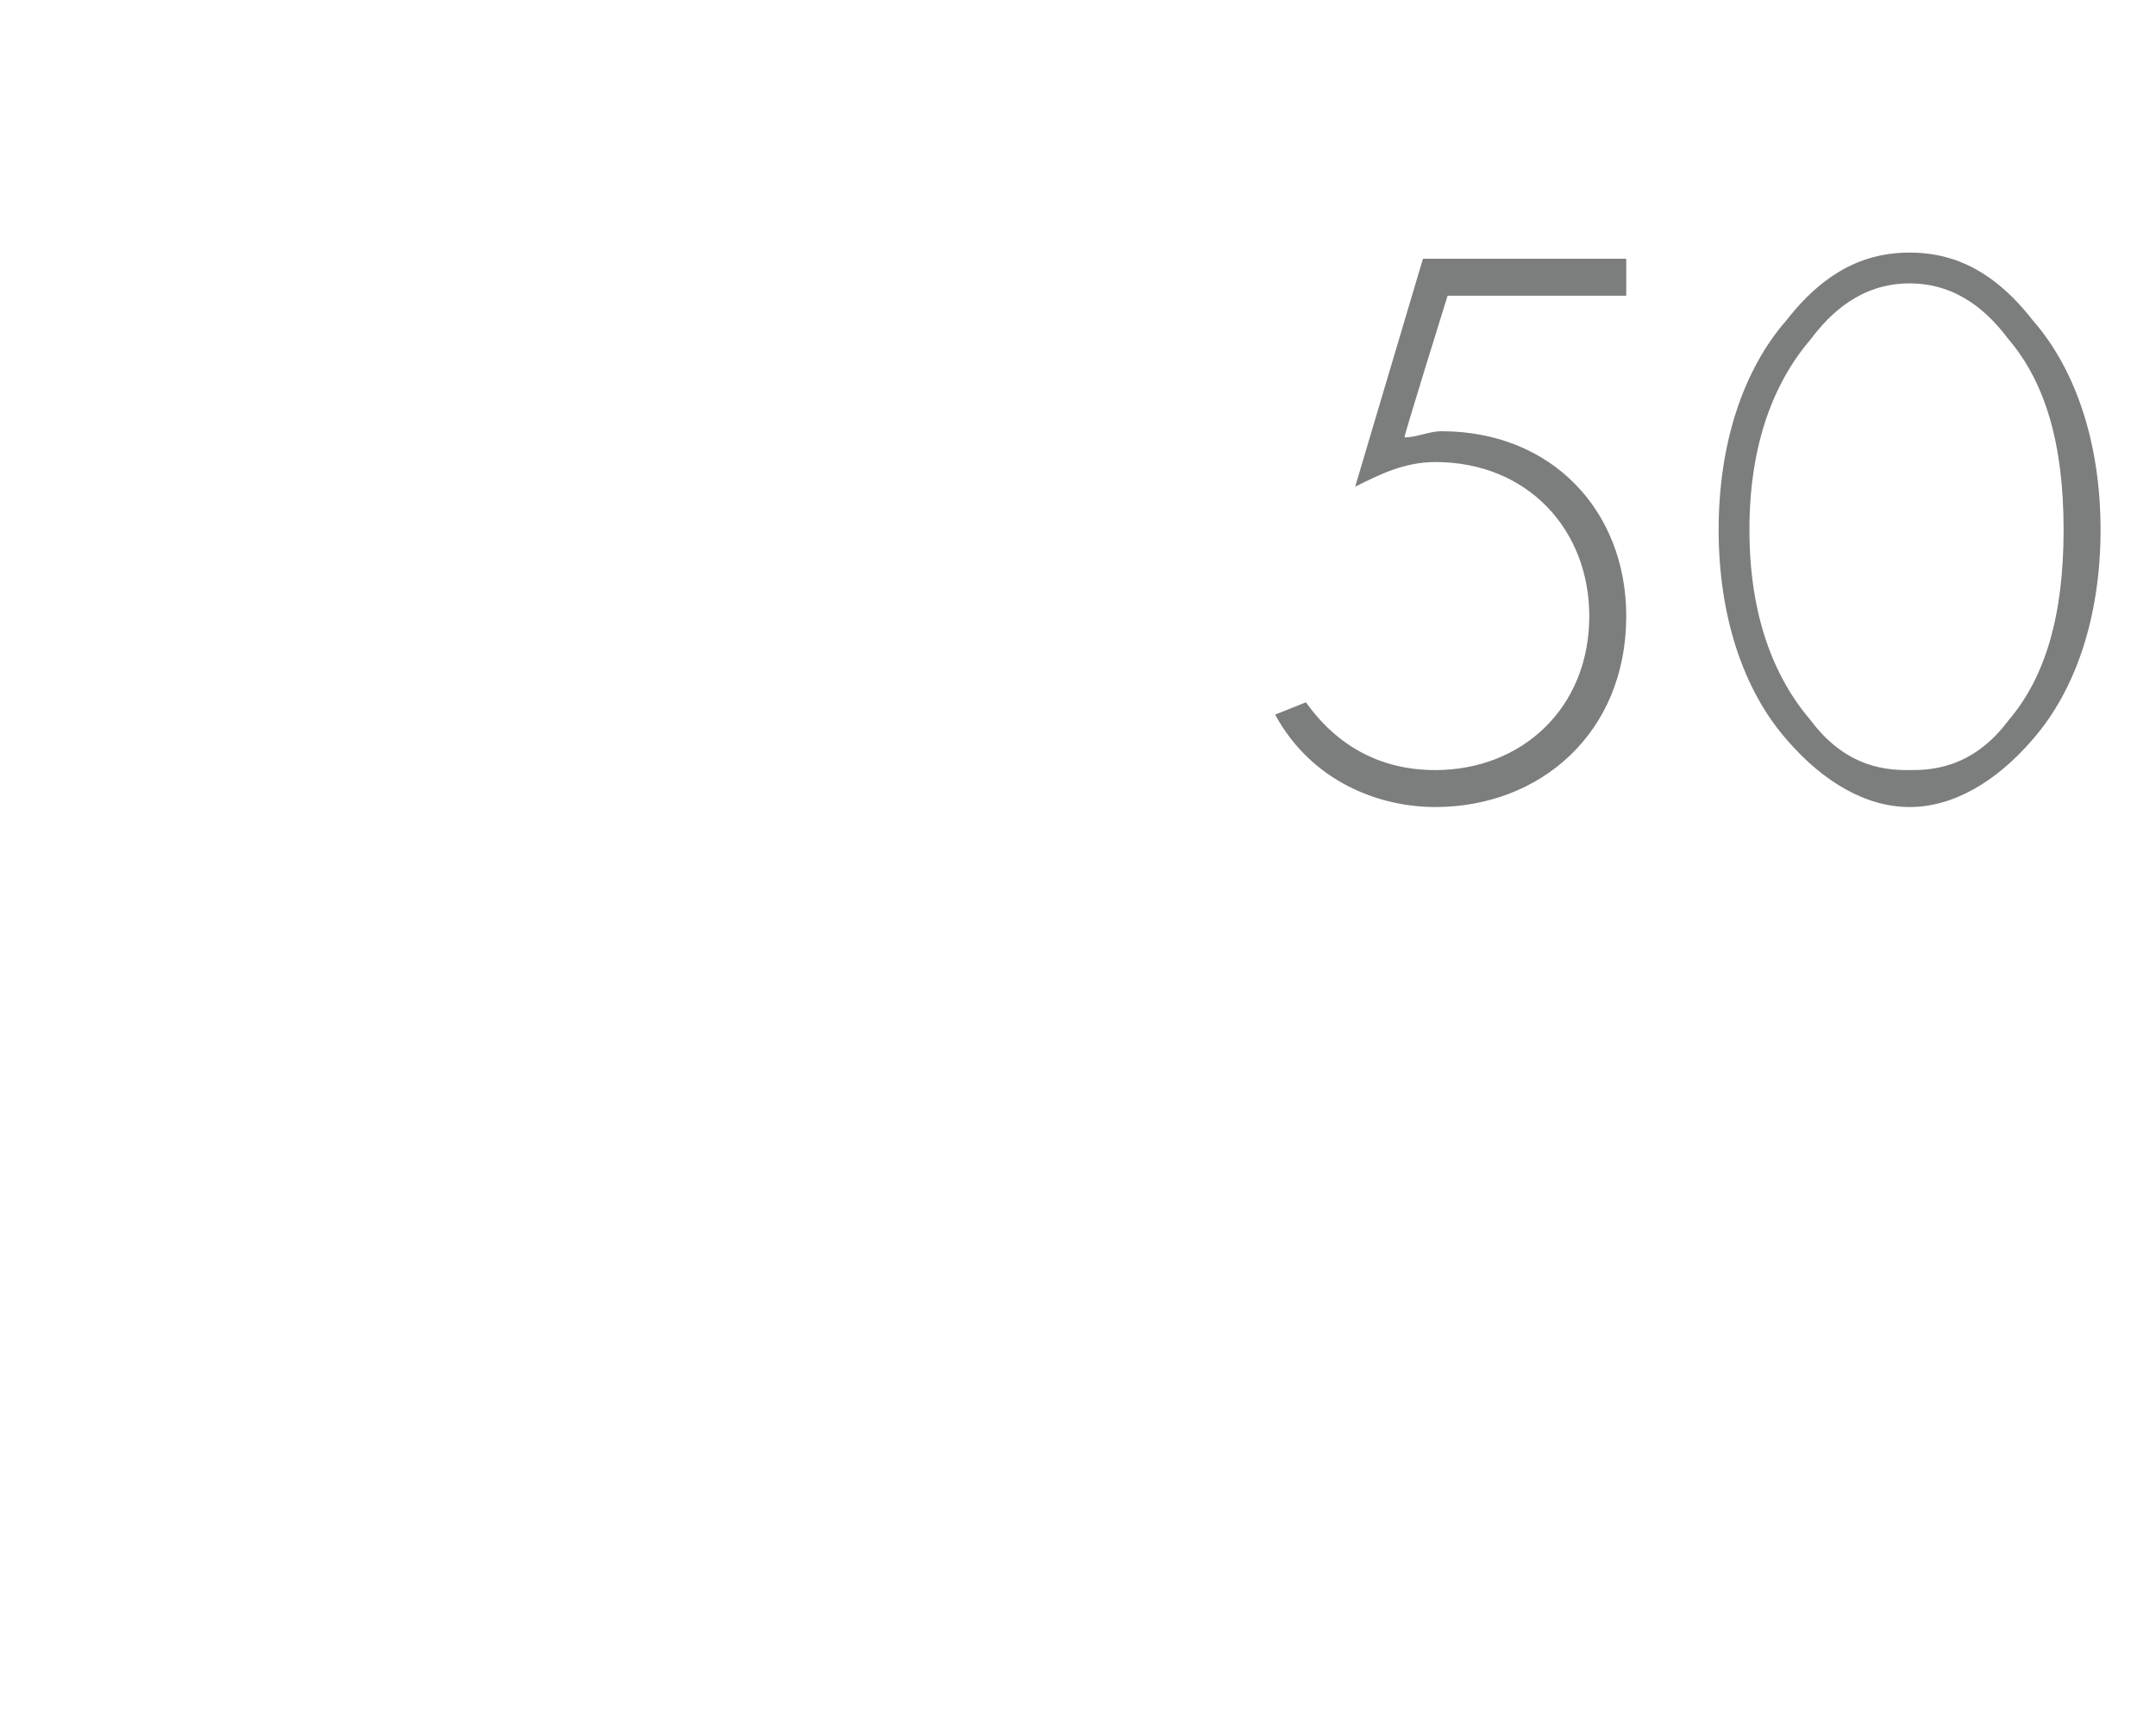 <?xml version="1.0" standalone="no"?><!DOCTYPE svg PUBLIC "-//W3C//DTD SVG 1.1//EN" "http://www.w3.org/Graphics/SVG/1.1/DTD/svg11.dtd"><svg xmlns="http://www.w3.org/2000/svg" version="1.1" width="35px" height="28.1px" viewBox="0 -3 35 28.1" style="top:-3px">  <desc>50</desc>  <defs/>  <g id="Polygon389048">    <path d="M 26.4 1.8 L 23.5 1.8 C 23.5 1.8 22.78 4.11 22.8 4.1 C 23 4.1 23.2 4 23.4 4 C 25.2 4 26.4 5.3 26.4 7 C 26.4 8.9 25 10.1 23.3 10.1 C 22.4 10.1 21.3 9.7 20.7 8.6 C 20.7 8.6 21.2 8.4 21.2 8.4 C 21.7 9.1 22.4 9.5 23.3 9.5 C 24.7 9.5 25.8 8.5 25.8 7 C 25.8 5.6 24.8 4.5 23.3 4.5 C 22.8 4.5 22.4 4.7 22 4.9 C 21.99 4.93 23.1 1.2 23.1 1.2 L 26.4 1.2 L 26.4 1.8 Z M 33 2.2 C 33.7 3 34.1 4.2 34.1 5.6 C 34.1 7 33.7 8.2 33 9 C 32.4 9.7 31.7 10.1 31 10.1 C 30.3 10.1 29.6 9.7 29 9 C 28.3 8.2 27.9 7 27.9 5.6 C 27.9 4.2 28.3 3 29 2.2 C 29.7 1.3 30.4 1.1 31 1.1 C 31.6 1.1 32.3 1.3 33 2.2 Z M 32.6 8.7 C 33.2 8 33.5 7 33.5 5.6 C 33.5 4.2 33.2 3.2 32.6 2.5 C 32.3 2.1 31.8 1.6 31 1.6 C 30.2 1.6 29.7 2.1 29.4 2.5 C 28.8 3.2 28.4 4.2 28.4 5.6 C 28.4 7 28.8 8 29.4 8.7 C 30 9.5 30.7 9.5 31 9.5 C 31.3 9.5 32 9.5 32.6 8.7 Z " stroke="none" fill="#7c7d7d"/>  </g></svg>
